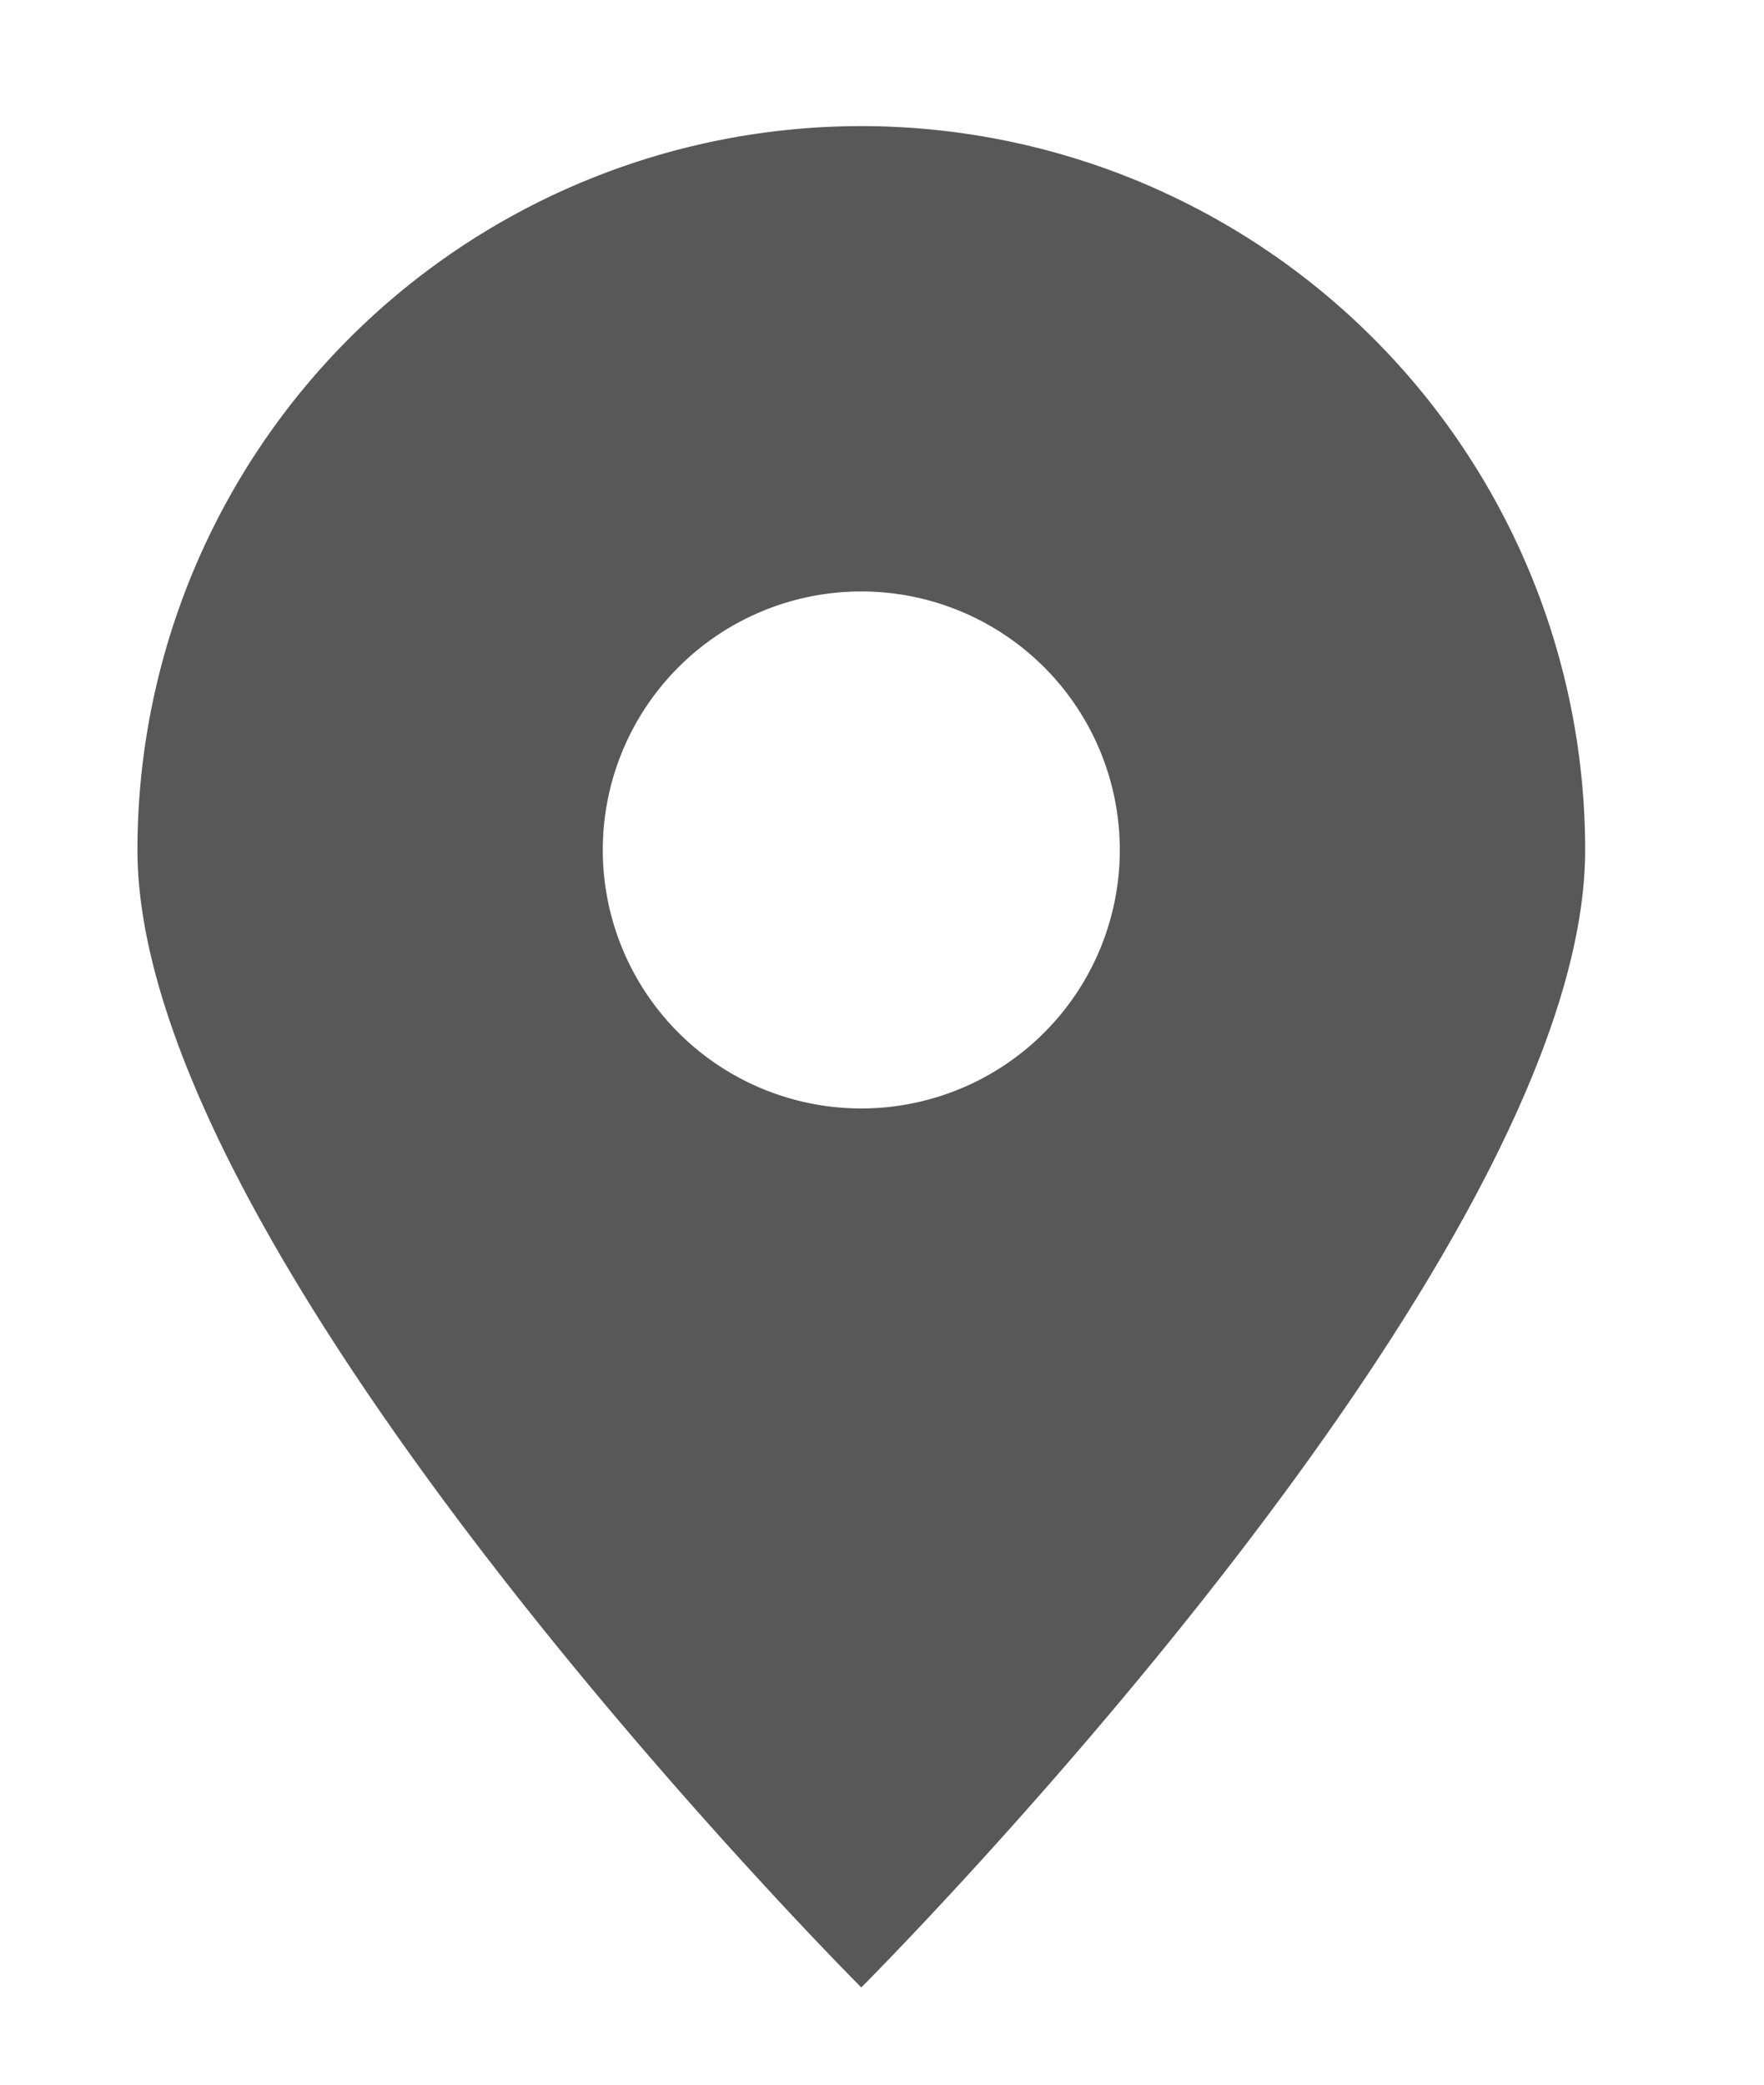 <svg width="11" height="13" viewBox="0 0 10 14" fill="none" xmlns="http://www.w3.org/2000/svg"><path fill-rule="evenodd" clip-rule="evenodd" d="M3.125 5.708a1.736 1.736 0 113.472 0 1.736 1.736 0 01-3.472 0zm6.597 0a4.861 4.861 0 10-9.722 0c0 2.778 4.861 7.639 4.861 7.639s4.861-4.861 4.861-7.639z" fill="#585858"/></svg>